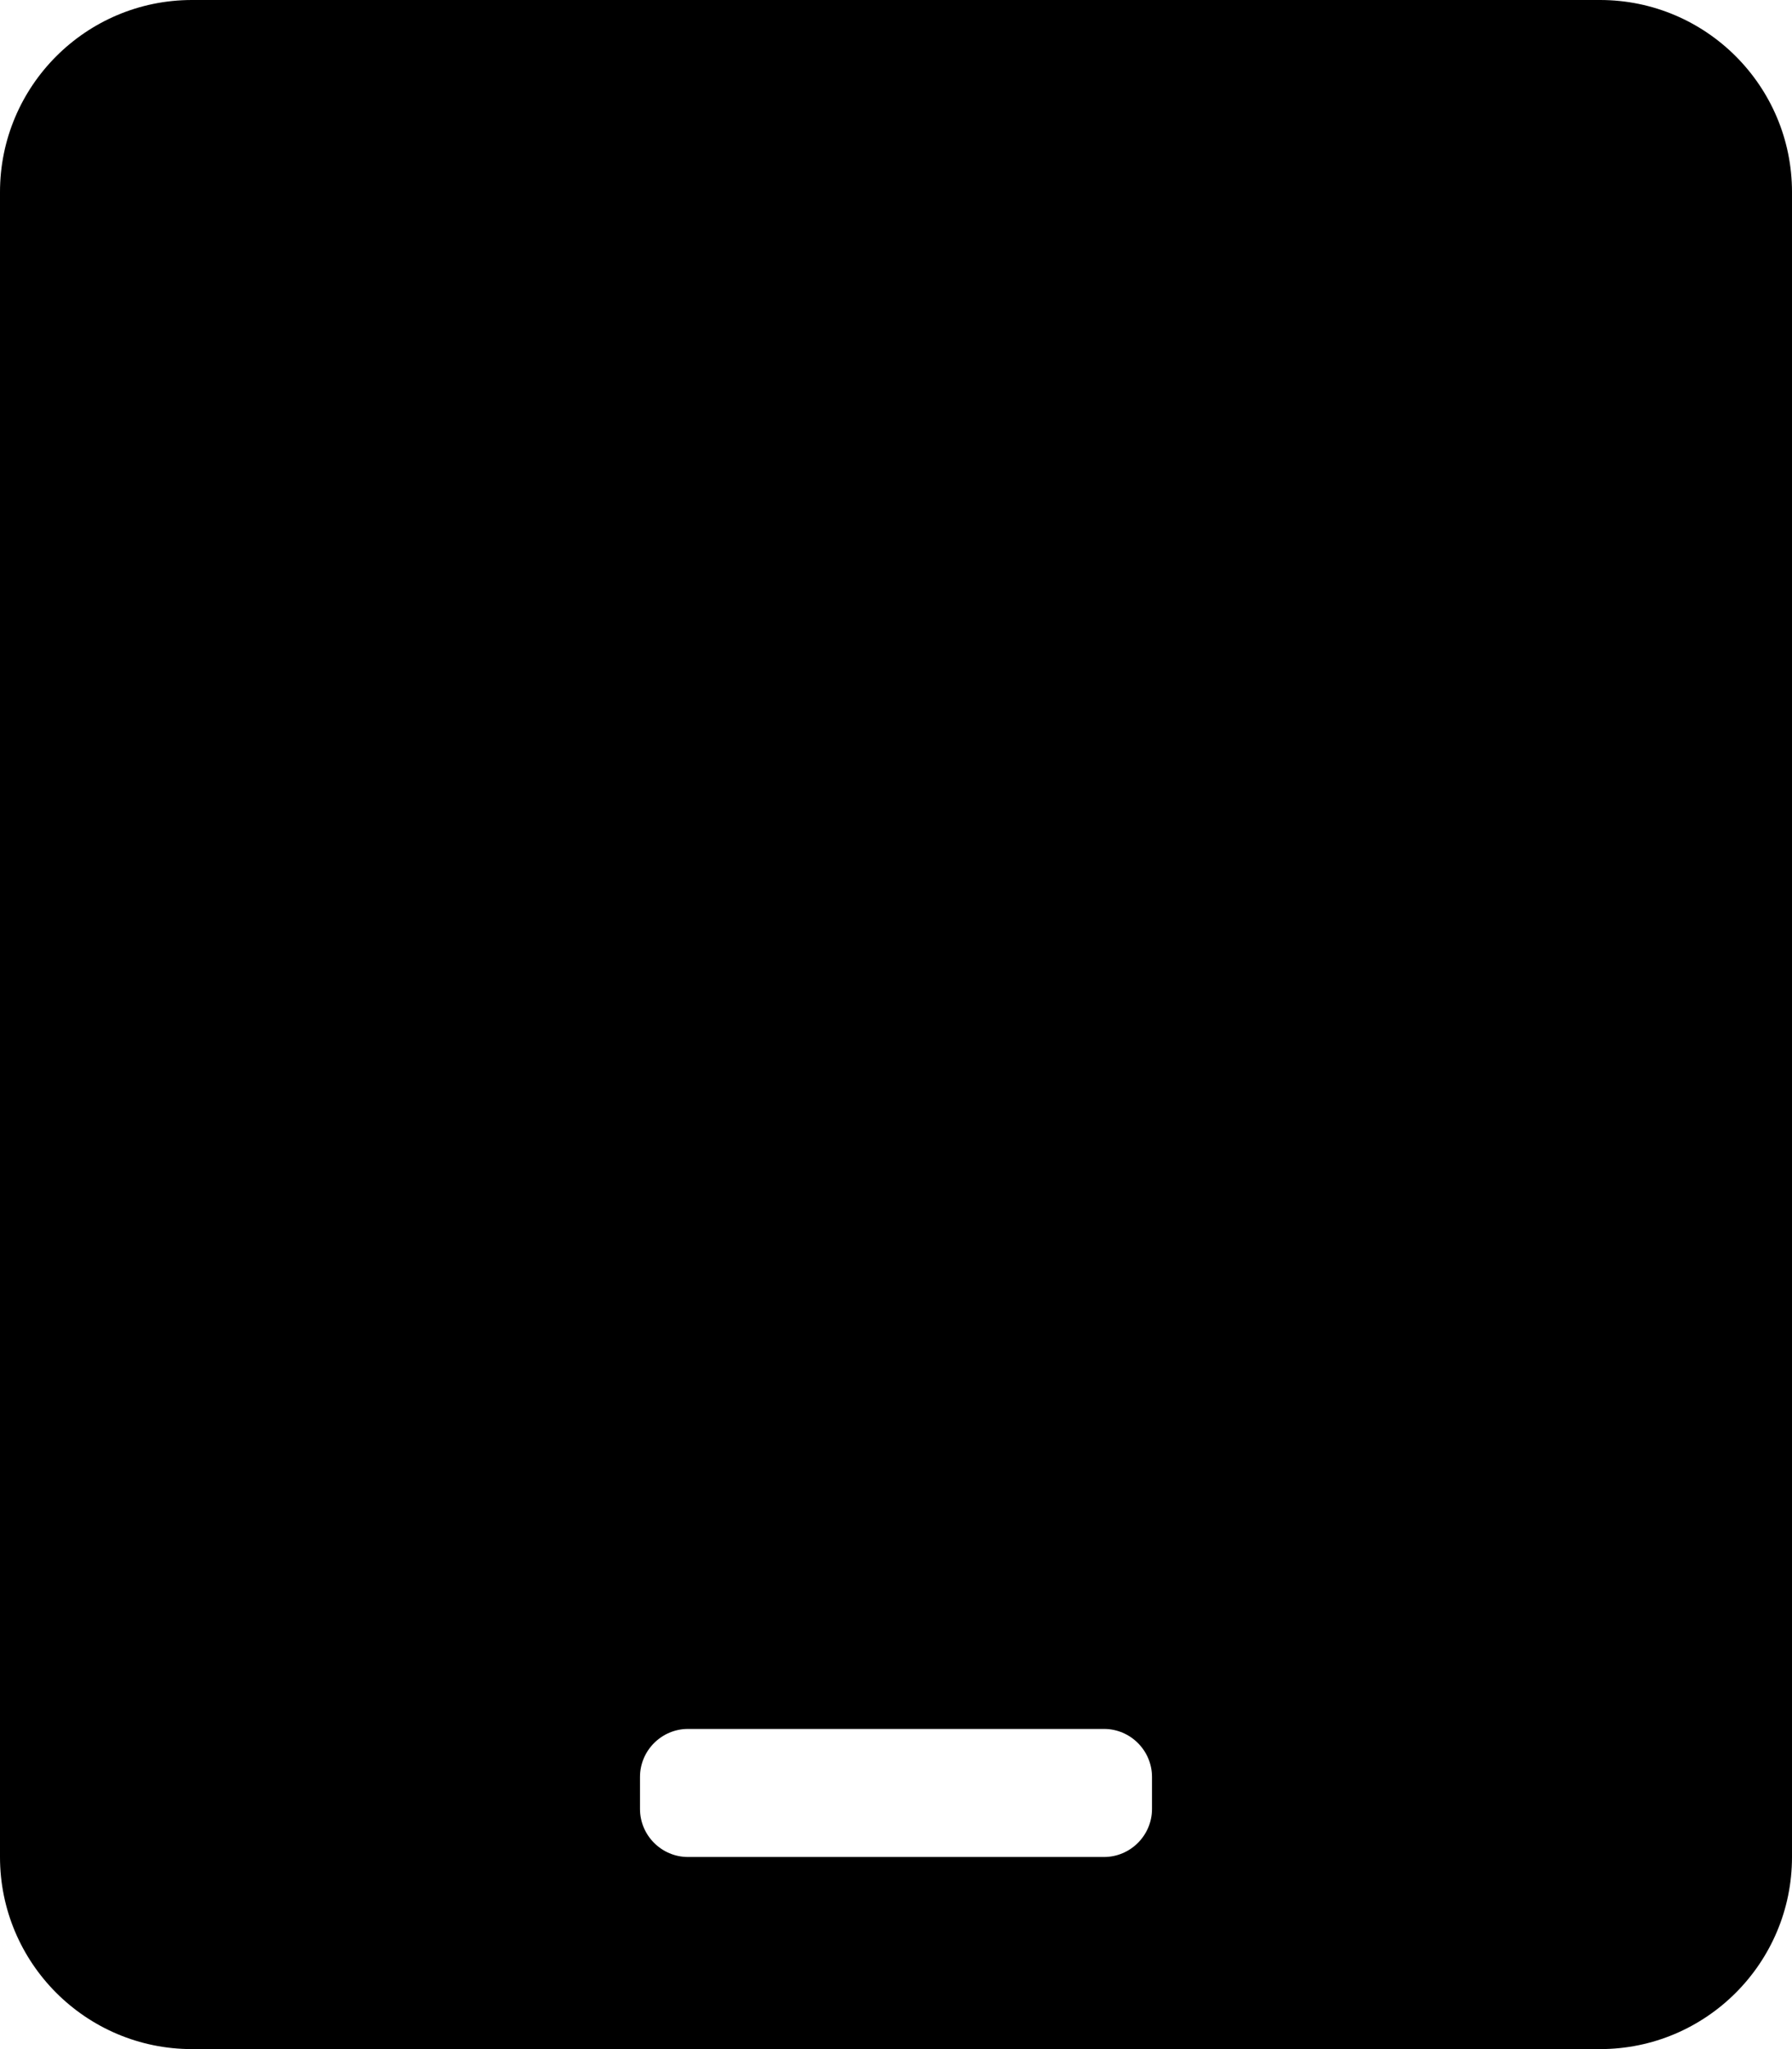 <svg xmlns="http://www.w3.org/2000/svg" viewBox="0 0 448 512"><path d="M400 0H48C21.5 0 0 21.5 0 48v416c0 26.5 21.5 48 48 48h352c26.5 0 48-21.5 48-48V48c0-26.5-21.5-48-48-48zM288 452c0 6.6-5.4 12-12 12H172c-6.6 0-12-5.4-12-12v-8c0-6.6 5.4-12 12-12h104c6.6 0 12 5.4 12 12v8z"/></svg>
<!--
Font Awesome Pro 5.1.1 by @fontawesome - https://fontawesome.com
License - https://fontawesome.com/license (Commercial License)
-->